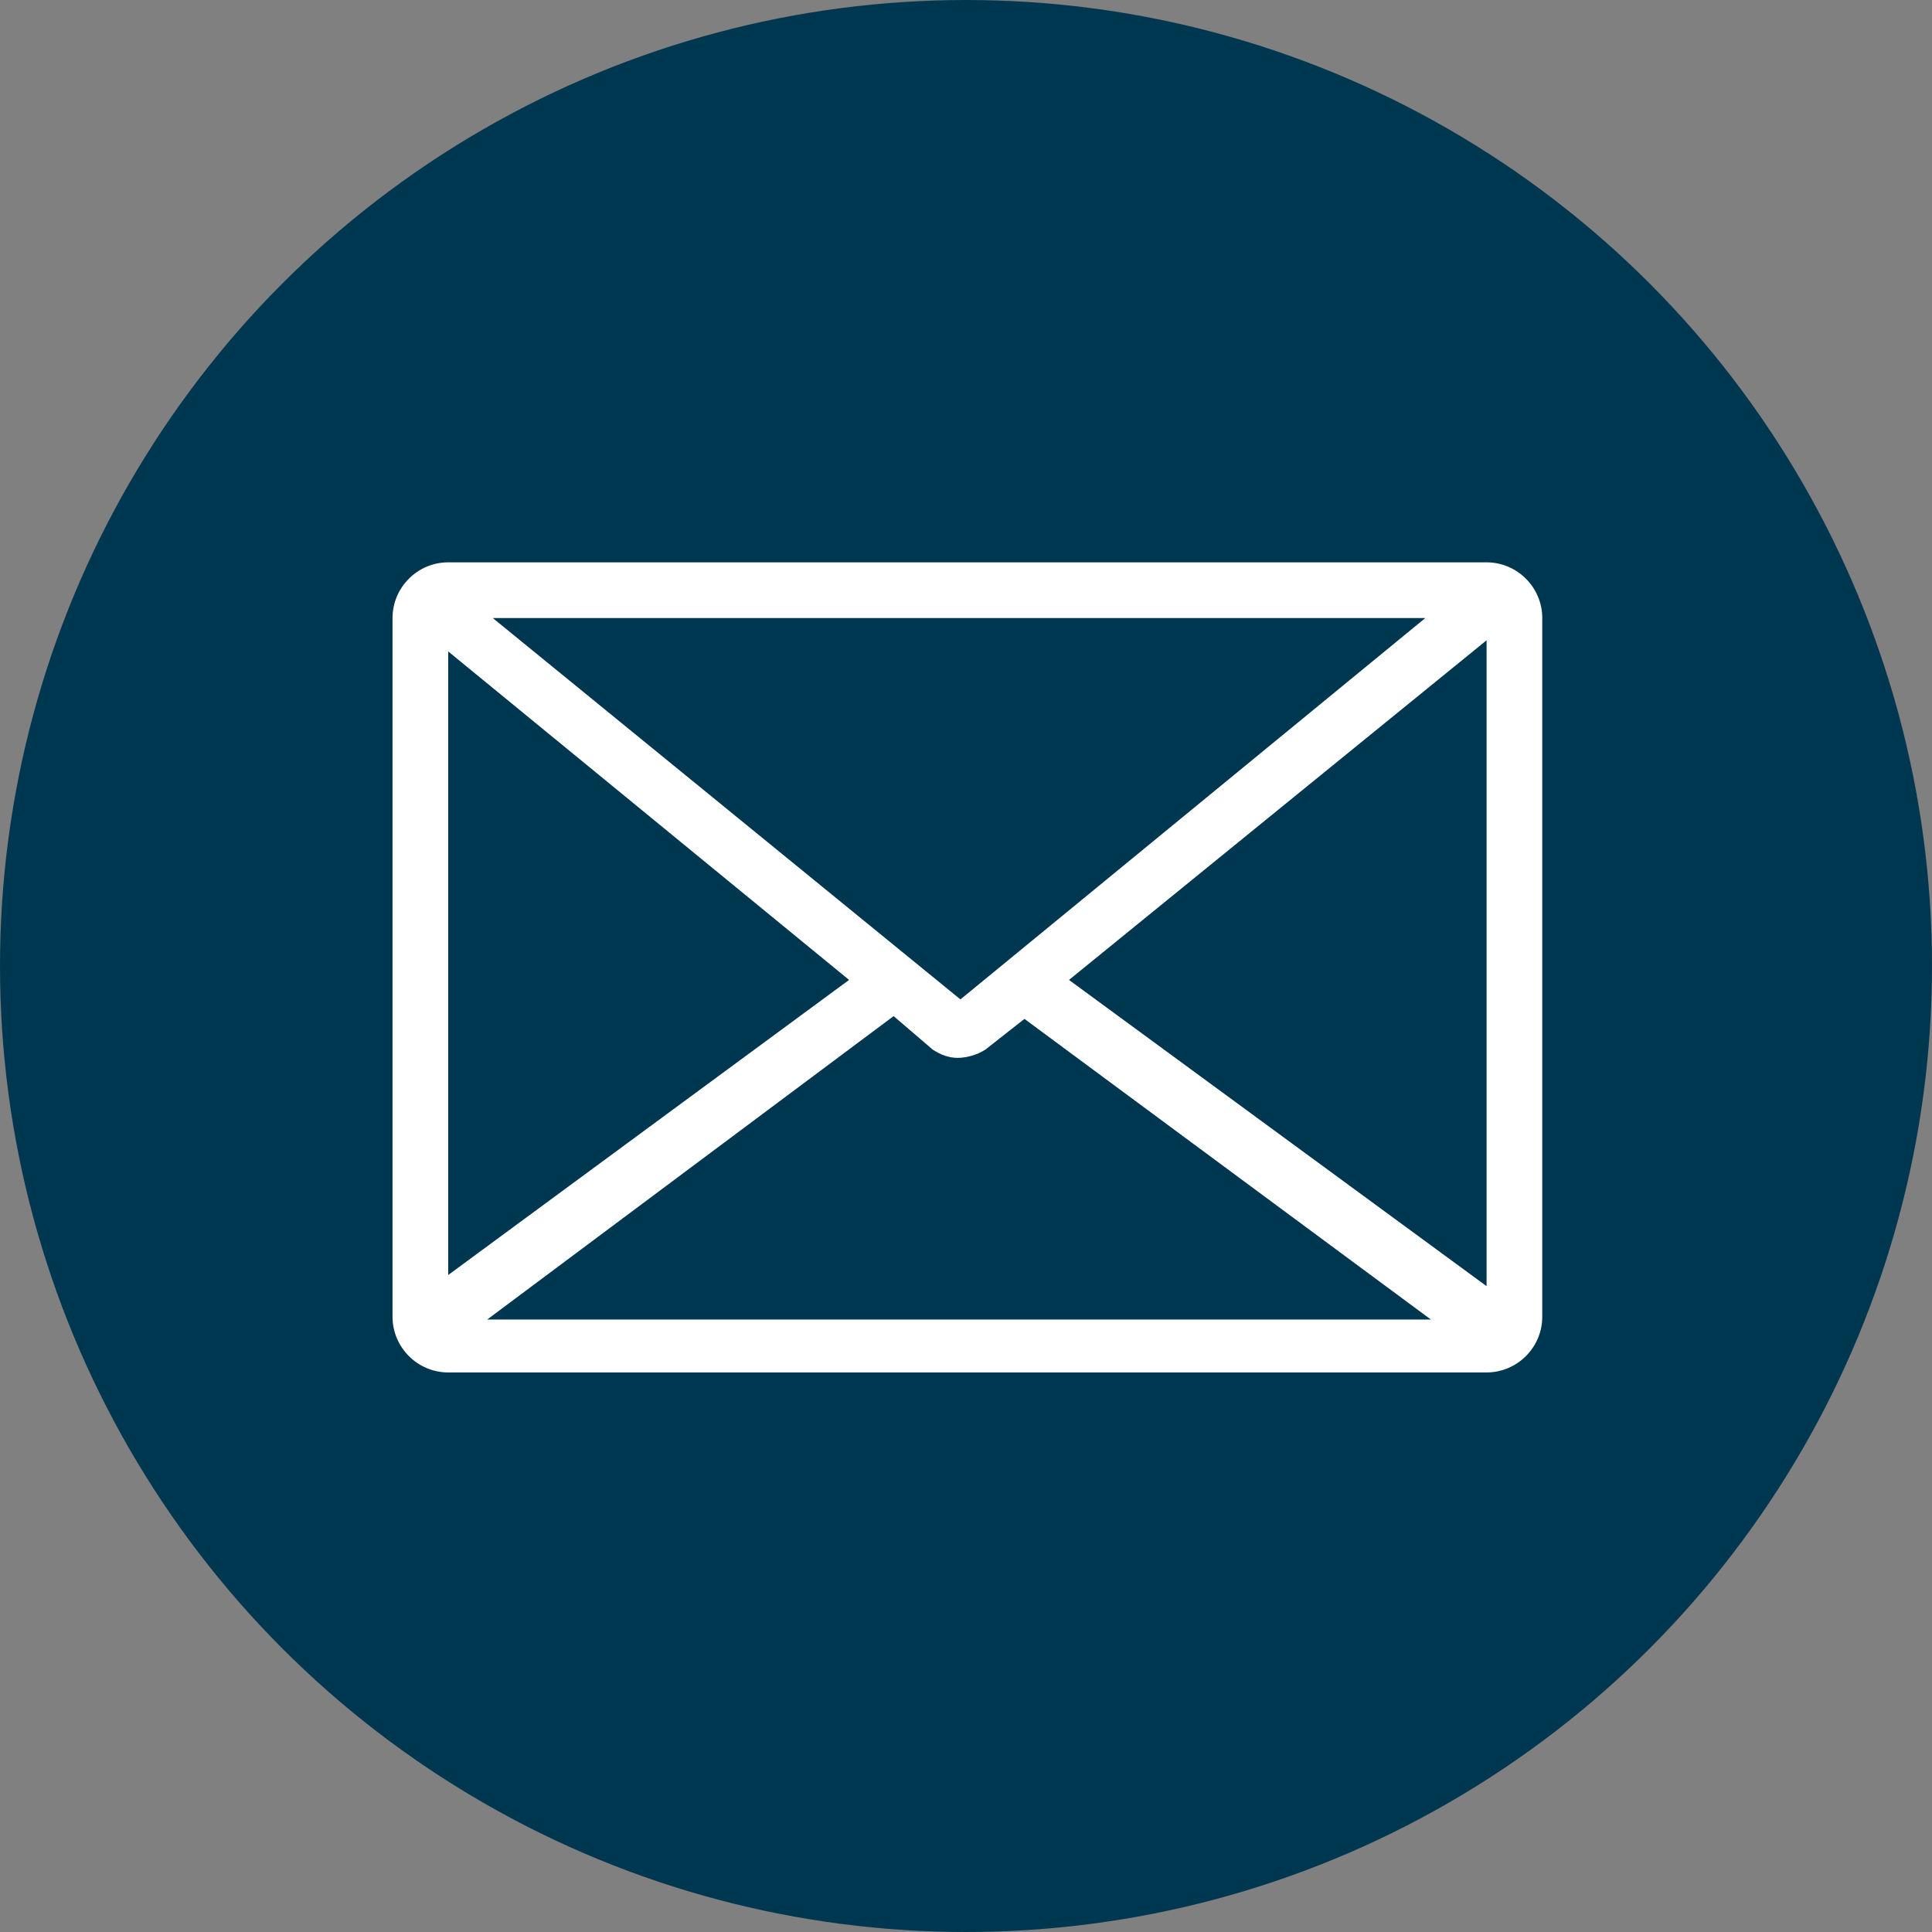 <?xml version="1.0" encoding="utf-8"?>
<!-- Generator: Adobe Illustrator 25.2.0, SVG Export Plug-In . SVG Version: 6.00 Build 0)  -->
<svg version="1.1" xmlns="http://www.w3.org/2000/svg" xmlns:xlink="http://www.w3.org/1999/xlink" x="0px" y="0px"
	 viewBox="0 0 69.4 69.4" style="enable-background:new 0 0 69.4 69.4;" xml:space="preserve">
<rect x="0" y="0" width="69.4" height="69.4" fill="#808080" stroke="none"/>
<style type="text/css">
	.st0{fill:#003750;}
	.st1{fill:#FFFFFF;}
	.st2{clip-path:url(#SVGID_2_);fill:#003750;}
	.st3{clip-path:url(#SVGID_2_);fill:#FFFFFF;}
	.st4{fill:#00A09B;}
	.st5{clip-path:url(#SVGID_4_);fill:#00A09B;}
	.st6{clip-path:url(#SVGID_4_);fill:#FFFFFF;}
	.st7{fill:#C8641E;}
	.st8{clip-path:url(#SVGID_6_);fill:#CA6320;}
	.st9{clip-path:url(#SVGID_6_);fill:#FFFFFF;}
	.st10{fill:#CA6321;}
</style>
<g id="Icon_x5F_Set_-_Blau">
</g>
<g id="Icon_x5F_Set_-_Türkis">
	<g id="E-Mail_1_">
		<circle id="Kreis_6_" class="st0" cx="34.7" cy="34.7" r="34.7"/>
		<path id="E-Mail_4_" class="st1" d="M53.4,20.2H16.1c-1.1,0-2,0.9-2,2v25.1c0,1.1,0.9,2,2,2h37.3c1.1,0,2-0.9,2-2V22.2
			C55.4,21.1,54.5,20.2,53.4,20.2z M34.5,35.9L17.7,22.2h33.5L34.5,35.9z M30.5,35.2L16.1,45.8V23.4L30.5,35.2z M32.1,36.5l1.4,1.2
			c0.3,0.2,0.6,0.3,0.9,0.3c0.3,0,0.7-0.1,1-0.3l1.4-1.1l14.6,10.8H17.5L32.1,36.5z M38.4,35.2L53.4,23l0,23.2L38.4,35.2z"/>
	</g>
</g>
<g id="Icon_x5F_Set_-_Orange">
</g>
</svg>

